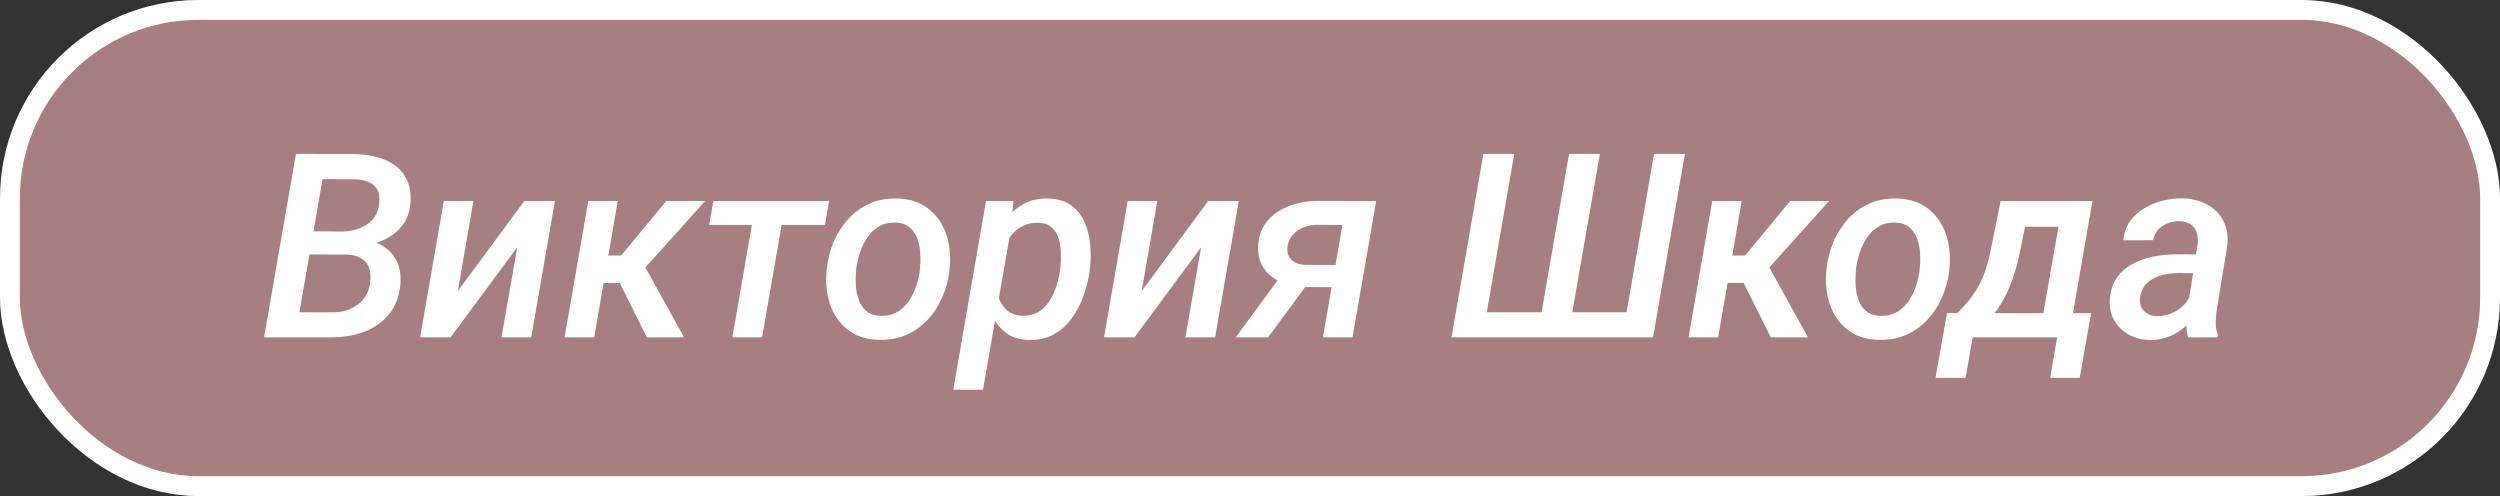 <?xml version="1.0" encoding="UTF-8"?> <svg xmlns="http://www.w3.org/2000/svg" width="126" height="25" viewBox="0 0 126 25" fill="none"><rect x="0" y="0" width="126" height="25" fill="#333333" stroke="none"/><rect x="0.5" y="0.5" width="125" height="24" rx="9.5" fill="#F6B2B6" fill-opacity="0.6"></rect><rect x="0.5" y="0.5" width="125" height="24" rx="9.5" stroke="white"></rect><path d="M17.481 12.823H15.12L15.31 11.662L17.221 11.668C17.521 11.668 17.807 11.621 18.078 11.528C18.349 11.431 18.577 11.283 18.763 11.084C18.949 10.881 19.066 10.616 19.112 10.29C19.15 9.986 19.119 9.743 19.017 9.561C18.92 9.379 18.767 9.247 18.56 9.167C18.353 9.082 18.109 9.038 17.83 9.034L16.256 9.027L14.872 17H13.31L14.916 7.758L17.868 7.764C18.262 7.773 18.634 7.823 18.985 7.917C19.337 8.005 19.643 8.145 19.906 8.335C20.172 8.526 20.375 8.776 20.515 9.084C20.659 9.389 20.716 9.764 20.686 10.208C20.653 10.682 20.509 11.078 20.255 11.395C20.001 11.708 19.677 11.949 19.284 12.119C18.894 12.284 18.484 12.387 18.052 12.43L17.481 12.823ZM16.713 17H13.863L14.777 15.737L16.757 15.743C17.075 15.743 17.369 15.688 17.64 15.578C17.91 15.468 18.135 15.303 18.312 15.083C18.494 14.859 18.609 14.584 18.655 14.258C18.693 13.97 18.676 13.723 18.605 13.515C18.533 13.303 18.404 13.141 18.217 13.026C18.031 12.908 17.79 12.842 17.494 12.83L15.665 12.823L15.881 11.662L18.078 11.668L18.344 12.106C18.742 12.144 19.083 12.258 19.366 12.449C19.654 12.635 19.868 12.883 20.007 13.191C20.151 13.5 20.21 13.856 20.185 14.258C20.139 14.893 19.95 15.413 19.62 15.819C19.29 16.226 18.869 16.526 18.357 16.721C17.845 16.911 17.297 17.004 16.713 17ZM23.073 14.67L26.425 10.132H27.967L26.774 17H25.276L26.069 12.461L22.711 17H21.175L22.369 10.132H23.86L23.073 14.67ZM31.135 10.132L29.948 17H28.456L29.649 10.132H31.135ZM35.54 10.132L31.82 14.264H30.081L30.125 12.88H31.306L33.579 10.132H35.54ZM32.601 17L31.078 13.947L32.334 13.128L34.474 17H32.601ZM39.602 10.132L38.409 17H36.911L38.105 10.132H39.602ZM41.786 10.132L41.577 11.338H35.743L35.953 10.132H41.786ZM41.653 13.68L41.672 13.534C41.723 13.06 41.839 12.61 42.021 12.182C42.203 11.755 42.444 11.376 42.745 11.046C43.049 10.712 43.407 10.451 43.817 10.265C44.232 10.079 44.693 9.992 45.201 10.005C45.692 10.013 46.113 10.115 46.464 10.31C46.82 10.504 47.108 10.764 47.328 11.09C47.552 11.412 47.709 11.78 47.797 12.195C47.886 12.605 47.91 13.035 47.867 13.483L47.855 13.629C47.8 14.103 47.679 14.552 47.493 14.975C47.311 15.398 47.067 15.775 46.763 16.105C46.462 16.431 46.105 16.687 45.69 16.873C45.279 17.055 44.822 17.14 44.319 17.127C43.832 17.119 43.411 17.019 43.056 16.829C42.704 16.634 42.417 16.376 42.192 16.054C41.972 15.733 41.818 15.369 41.729 14.962C41.64 14.552 41.615 14.124 41.653 13.68ZM43.157 13.534L43.145 13.68C43.123 13.913 43.121 14.158 43.138 14.416C43.155 14.675 43.206 14.916 43.291 15.14C43.375 15.364 43.506 15.549 43.684 15.692C43.862 15.836 44.099 15.912 44.395 15.921C44.708 15.929 44.981 15.866 45.214 15.73C45.447 15.595 45.641 15.413 45.798 15.185C45.954 14.956 46.079 14.706 46.172 14.435C46.266 14.161 46.327 13.892 46.356 13.629L46.369 13.483C46.395 13.255 46.399 13.012 46.382 12.753C46.365 12.491 46.314 12.246 46.23 12.017C46.145 11.784 46.014 11.596 45.836 11.452C45.658 11.304 45.421 11.226 45.125 11.217C44.808 11.209 44.533 11.274 44.3 11.414C44.067 11.55 43.872 11.734 43.716 11.966C43.559 12.199 43.434 12.453 43.341 12.728C43.252 13.003 43.191 13.272 43.157 13.534ZM50.952 11.541L49.543 19.641H48.045L49.695 10.132H51.073L50.952 11.541ZM54.938 13.464L54.926 13.598C54.875 14.012 54.776 14.431 54.627 14.854C54.484 15.273 54.287 15.659 54.037 16.01C53.792 16.357 53.489 16.634 53.129 16.841C52.77 17.049 52.346 17.146 51.86 17.133C51.432 17.125 51.073 17.023 50.781 16.829C50.489 16.63 50.256 16.372 50.083 16.054C49.909 15.737 49.786 15.39 49.714 15.013C49.647 14.632 49.621 14.256 49.638 13.883L49.702 13.376C49.769 12.973 49.884 12.572 50.044 12.169C50.209 11.767 50.421 11.401 50.679 11.071C50.937 10.737 51.244 10.473 51.6 10.278C51.955 10.083 52.363 9.992 52.825 10.005C53.294 10.018 53.677 10.13 53.974 10.341C54.27 10.553 54.494 10.828 54.647 11.166C54.803 11.505 54.9 11.875 54.938 12.277C54.981 12.679 54.981 13.075 54.938 13.464ZM53.428 13.591L53.447 13.452C53.468 13.236 53.474 13.001 53.466 12.747C53.462 12.493 53.426 12.254 53.358 12.03C53.29 11.801 53.174 11.613 53.009 11.465C52.848 11.317 52.624 11.238 52.336 11.23C52.074 11.217 51.837 11.26 51.625 11.357C51.413 11.45 51.227 11.581 51.066 11.751C50.906 11.92 50.77 12.112 50.66 12.328C50.554 12.544 50.478 12.768 50.432 13.001L50.235 14.245C50.222 14.524 50.26 14.791 50.349 15.045C50.442 15.295 50.586 15.5 50.781 15.661C50.98 15.822 51.231 15.906 51.536 15.915C51.849 15.923 52.118 15.857 52.342 15.718C52.567 15.578 52.753 15.392 52.901 15.159C53.049 14.922 53.165 14.666 53.25 14.391C53.339 14.112 53.398 13.845 53.428 13.591ZM57.541 14.67L60.893 10.132H62.435L61.242 17H59.744L60.537 12.461L57.179 17H55.643L56.836 10.132H58.328L57.541 14.67ZM64.752 13.642H66.39L63.914 17H62.283L64.752 13.642ZM66.402 10.126L69.36 10.132L68.167 17H66.675L67.659 11.338L66.364 11.332C66.14 11.336 65.922 11.378 65.71 11.459C65.503 11.539 65.323 11.659 65.171 11.82C65.023 11.977 64.93 12.174 64.892 12.411C64.862 12.61 64.883 12.777 64.955 12.912C65.027 13.047 65.135 13.153 65.279 13.229C65.423 13.301 65.586 13.342 65.768 13.35L67.818 13.356L67.621 14.474L65.749 14.467C65.44 14.463 65.139 14.416 64.847 14.328C64.559 14.235 64.303 14.103 64.079 13.934C63.859 13.761 63.688 13.545 63.565 13.287C63.442 13.024 63.391 12.722 63.413 12.379C63.434 11.985 63.533 11.647 63.711 11.363C63.893 11.08 64.126 10.847 64.409 10.665C64.697 10.479 65.014 10.343 65.361 10.259C65.708 10.17 66.055 10.126 66.402 10.126ZM74.762 7.758H76.317L74.934 15.737H77.695L79.079 7.758H80.634L79.244 15.737H81.98L83.363 7.758H84.918L83.312 17H73.156L74.762 7.758ZM87.781 10.132L86.594 17H85.103L86.296 10.132H87.781ZM92.186 10.132L88.467 14.264H86.728L86.772 12.88H87.953L90.225 10.132H92.186ZM89.248 17L87.724 13.947L88.981 13.128L91.12 17H89.248ZM92.04 13.68L92.06 13.534C92.11 13.06 92.227 12.61 92.409 12.182C92.591 11.755 92.832 11.376 93.132 11.046C93.437 10.712 93.795 10.451 94.205 10.265C94.62 10.079 95.081 9.992 95.589 10.005C96.08 10.013 96.501 10.115 96.852 10.31C97.207 10.504 97.495 10.764 97.715 11.09C97.94 11.412 98.096 11.78 98.185 12.195C98.274 12.605 98.297 13.035 98.255 13.483L98.242 13.629C98.187 14.103 98.067 14.552 97.88 14.975C97.698 15.398 97.455 15.775 97.15 16.105C96.85 16.431 96.492 16.687 96.078 16.873C95.667 17.055 95.21 17.14 94.707 17.127C94.22 17.119 93.799 17.019 93.443 16.829C93.092 16.634 92.804 16.376 92.58 16.054C92.36 15.733 92.206 15.369 92.117 14.962C92.028 14.552 92.002 14.124 92.04 13.68ZM93.545 13.534L93.532 13.68C93.511 13.913 93.509 14.158 93.526 14.416C93.543 14.675 93.594 14.916 93.678 15.14C93.763 15.364 93.894 15.549 94.072 15.692C94.249 15.836 94.487 15.912 94.783 15.921C95.096 15.929 95.369 15.866 95.602 15.73C95.834 15.595 96.029 15.413 96.186 15.185C96.342 14.956 96.467 14.706 96.56 14.435C96.653 14.161 96.715 13.892 96.744 13.629L96.757 13.483C96.782 13.255 96.787 13.012 96.769 12.753C96.753 12.491 96.702 12.246 96.617 12.017C96.533 11.784 96.401 11.596 96.224 11.452C96.046 11.304 95.809 11.226 95.513 11.217C95.195 11.209 94.92 11.274 94.688 11.414C94.455 11.55 94.26 11.734 94.103 11.966C93.947 12.199 93.822 12.453 93.729 12.728C93.64 13.003 93.579 13.272 93.545 13.534ZM100.832 10.132H102.33L101.835 12.544C101.75 13.005 101.632 13.466 101.479 13.928C101.331 14.389 101.137 14.825 100.896 15.235C100.659 15.646 100.367 16.006 100.02 16.314C99.672 16.623 99.258 16.852 98.775 17H98.268L98.433 15.8L98.629 15.794C98.875 15.561 99.091 15.324 99.277 15.083C99.467 14.842 99.63 14.592 99.766 14.334C99.901 14.072 100.015 13.794 100.108 13.502C100.201 13.206 100.28 12.889 100.343 12.55L100.832 10.132ZM101.219 10.132H105.459L104.266 17H102.774L103.746 11.427H100.997L101.219 10.132ZM98.128 15.781H105.39L104.818 19.044H103.327L103.682 17H99.423L99.067 19.044H97.55L98.128 15.781ZM110.239 15.623L110.76 12.328C110.785 12.108 110.77 11.909 110.715 11.731C110.66 11.554 110.559 11.414 110.411 11.312C110.267 11.207 110.076 11.152 109.839 11.148C109.628 11.143 109.429 11.179 109.243 11.255C109.056 11.327 108.898 11.435 108.767 11.579C108.64 11.723 108.555 11.899 108.513 12.106L107.021 12.112C107.046 11.753 107.152 11.44 107.338 11.173C107.529 10.902 107.768 10.68 108.056 10.506C108.348 10.329 108.661 10.2 108.995 10.119C109.334 10.034 109.664 9.994 109.985 9.999C110.451 10.007 110.863 10.106 111.223 10.297C111.583 10.487 111.856 10.756 112.042 11.103C112.232 11.45 112.304 11.869 112.258 12.36L111.756 15.419C111.718 15.661 111.691 15.908 111.674 16.162C111.661 16.412 111.695 16.653 111.775 16.886L111.763 17L110.284 17.006C110.22 16.782 110.188 16.553 110.188 16.321C110.188 16.084 110.205 15.851 110.239 15.623ZM110.931 12.823L110.779 13.769L109.789 13.763C109.585 13.763 109.376 13.782 109.16 13.82C108.949 13.858 108.75 13.924 108.563 14.017C108.377 14.11 108.221 14.237 108.094 14.398C107.967 14.554 107.889 14.751 107.859 14.988C107.838 15.178 107.859 15.343 107.922 15.483C107.99 15.618 108.092 15.726 108.227 15.807C108.362 15.887 108.523 15.929 108.709 15.934C108.959 15.938 109.205 15.889 109.446 15.788C109.691 15.686 109.903 15.542 110.081 15.356C110.263 15.165 110.387 14.948 110.455 14.702L110.855 15.388C110.762 15.646 110.631 15.883 110.461 16.099C110.296 16.314 110.104 16.501 109.884 16.657C109.664 16.814 109.423 16.934 109.16 17.019C108.902 17.104 108.635 17.144 108.36 17.14C107.979 17.131 107.632 17.044 107.319 16.879C107.006 16.71 106.759 16.475 106.577 16.175C106.395 15.874 106.314 15.527 106.335 15.134C106.357 14.69 106.469 14.319 106.672 14.023C106.879 13.723 107.144 13.486 107.465 13.312C107.791 13.134 108.147 13.007 108.532 12.931C108.917 12.855 109.298 12.817 109.674 12.817L110.931 12.823Z" fill="white"></path></svg> 